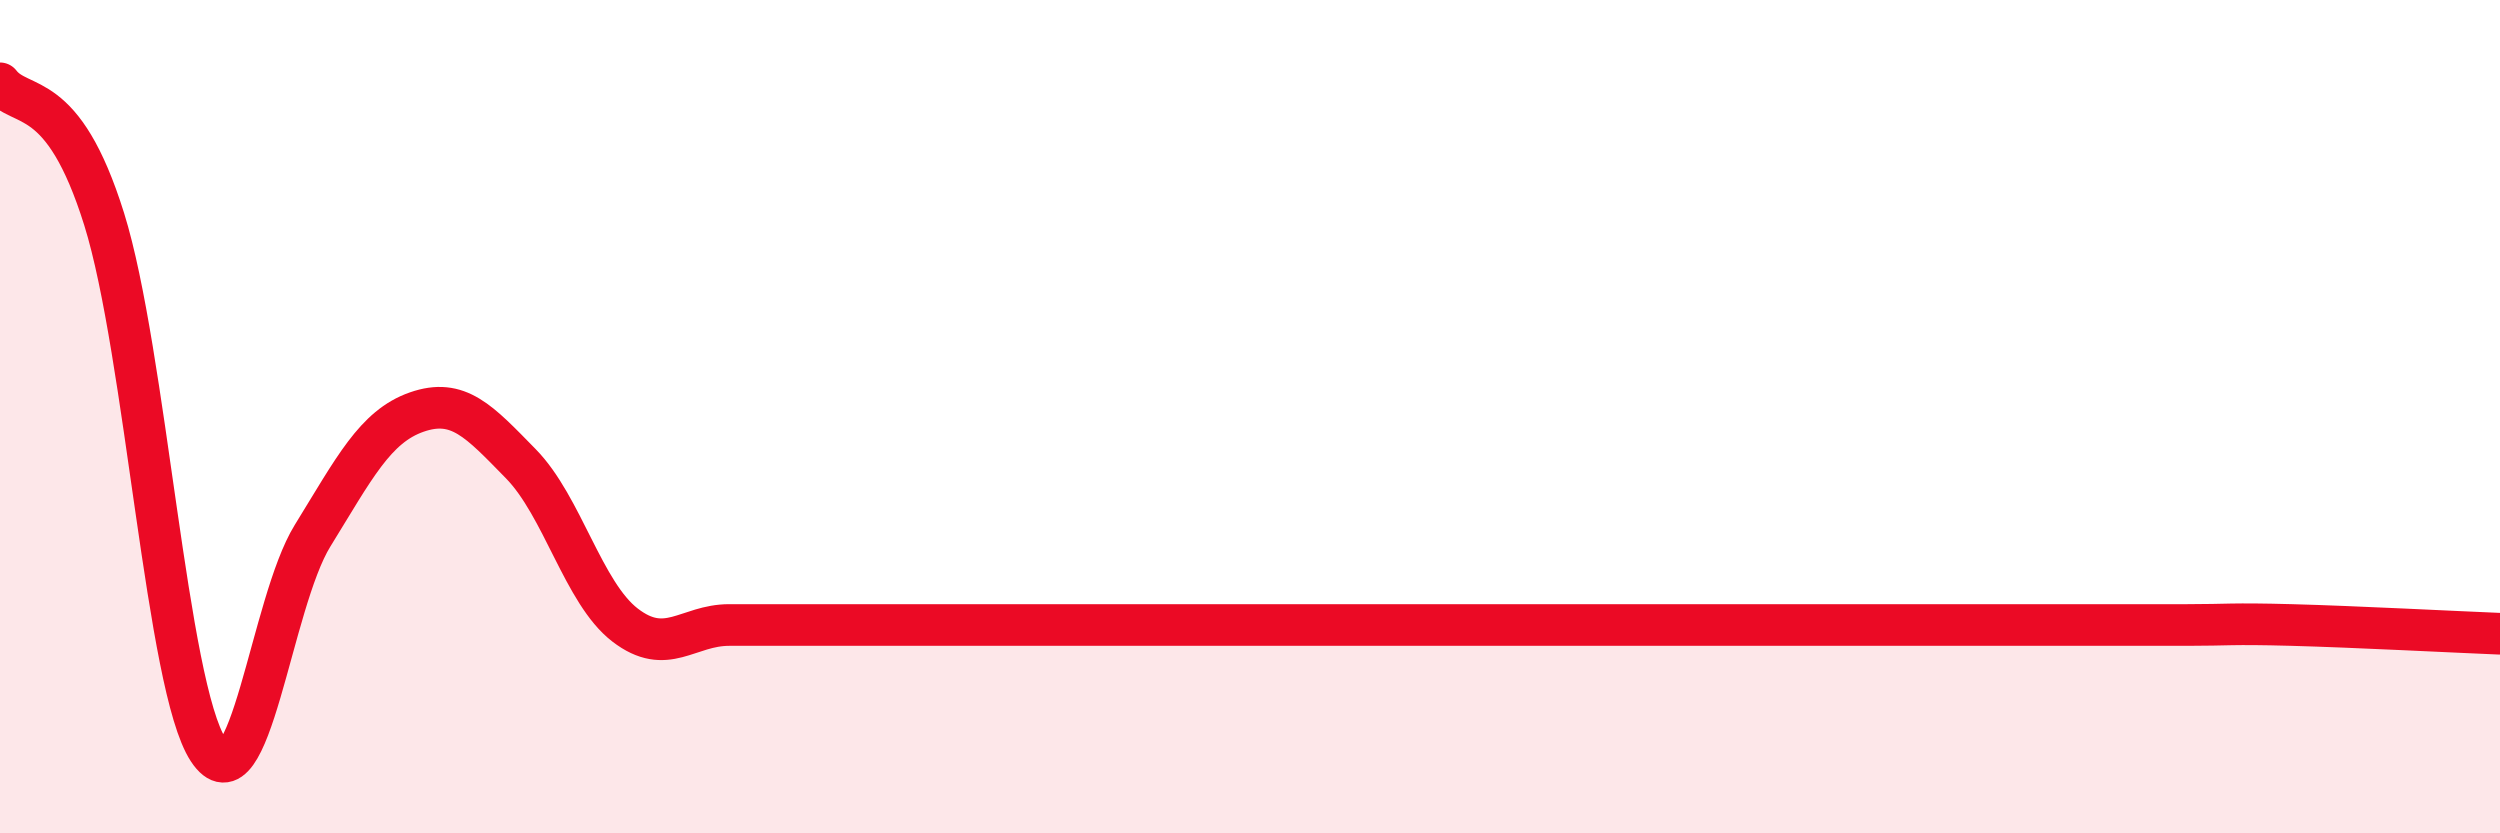 
    <svg width="60" height="20" viewBox="0 0 60 20" xmlns="http://www.w3.org/2000/svg">
      <path
        d="M 0,2 C 0.5,2.65 1.5,2.06 2.5,5.26 C 3.5,8.46 4,16.48 5,18 C 6,19.52 6.5,14.48 7.5,12.86 C 8.5,11.24 9,10.24 10,9.89 C 11,9.54 11.5,10.11 12.5,11.13 C 13.5,12.15 14,14.23 15,15 C 16,15.77 16.5,15 17.5,15 C 18.5,15 19,15 20,15 C 21,15 21.5,15 22.5,15 C 23.5,15 24,15 25,15 C 26,15 26.5,15 27.5,15 C 28.5,15 29,15 30,15 C 31,15 31.5,15 32.5,15 C 33.5,15 34,15 35,15 C 36,15 36.5,15 37.5,15 C 38.5,15 39,15 40,15 C 41,15 41.5,15 42.5,15 C 43.5,15 44,15 45,15 C 46,15 46.5,15 47.5,15 C 48.5,15 49,15 50,15 C 51,15 51.5,15 52.5,15 C 53.5,15 53.5,14.96 55,15 C 56.5,15.04 59,15.17 60,15.21L60 20L0 20Z"
        fill="#EB0A25"
        opacity="0.1"
        stroke-linecap="round"
        stroke-linejoin="round"
      />
      <path
        d="M 0,2 C 0.5,2.65 1.5,2.06 2.5,5.26 C 3.5,8.46 4,16.48 5,18 C 6,19.52 6.5,14.48 7.5,12.86 C 8.5,11.24 9,10.24 10,9.89 C 11,9.54 11.5,10.11 12.5,11.13 C 13.5,12.15 14,14.23 15,15 C 16,15.77 16.5,15 17.5,15 C 18.5,15 19,15 20,15 C 21,15 21.5,15 22.5,15 C 23.5,15 24,15 25,15 C 26,15 26.5,15 27.5,15 C 28.5,15 29,15 30,15 C 31,15 31.5,15 32.5,15 C 33.5,15 34,15 35,15 C 36,15 36.5,15 37.5,15 C 38.5,15 39,15 40,15 C 41,15 41.5,15 42.5,15 C 43.5,15 44,15 45,15 C 46,15 46.5,15 47.5,15 C 48.5,15 49,15 50,15 C 51,15 51.5,15 52.5,15 C 53.5,15 53.5,14.96 55,15 C 56.5,15.04 59,15.17 60,15.21"
        stroke="#EB0A25"
        stroke-width="1"
        fill="none"
        stroke-linecap="round"
        stroke-linejoin="round"
      />
    </svg>
  